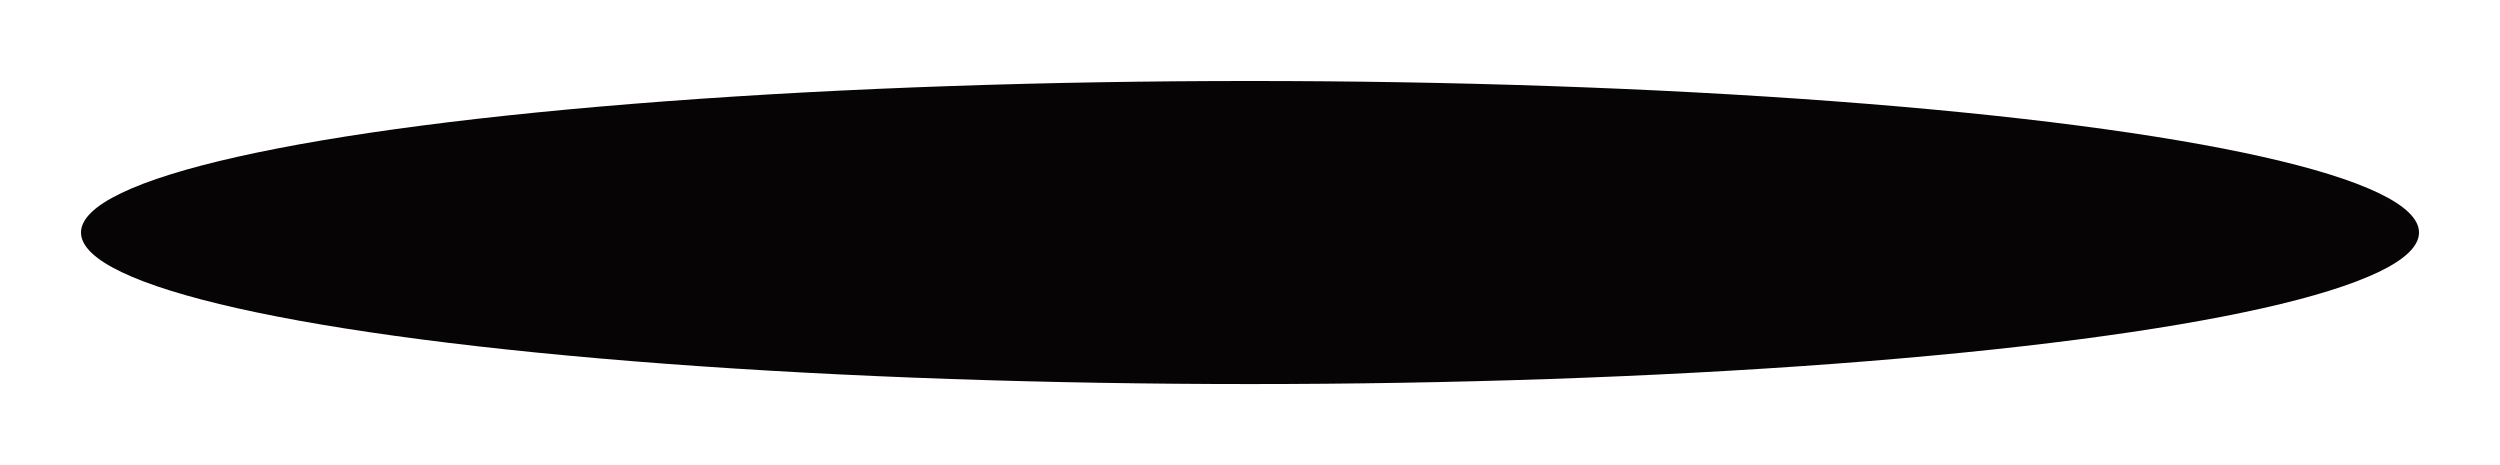 <?xml version="1.0" encoding="UTF-8"?> <svg xmlns="http://www.w3.org/2000/svg" width="2747" height="511" viewBox="0 0 2747 511" fill="none"> <g filter="url(#filter0_f_414_1971)"> <ellipse cx="1373.5" cy="255.5" rx="1284.5" ry="166.5" fill="#060404"></ellipse> </g> <defs> <filter id="filter0_f_414_1971" x="0" y="0" width="2747" height="511" filterUnits="userSpaceOnUse" color-interpolation-filters="sRGB"> <feFlood flood-opacity="0" result="BackgroundImageFix"></feFlood> <feBlend mode="normal" in="SourceGraphic" in2="BackgroundImageFix" result="shape"></feBlend> <feGaussianBlur stdDeviation="44.5" result="effect1_foregroundBlur_414_1971"></feGaussianBlur> </filter> </defs> </svg> 